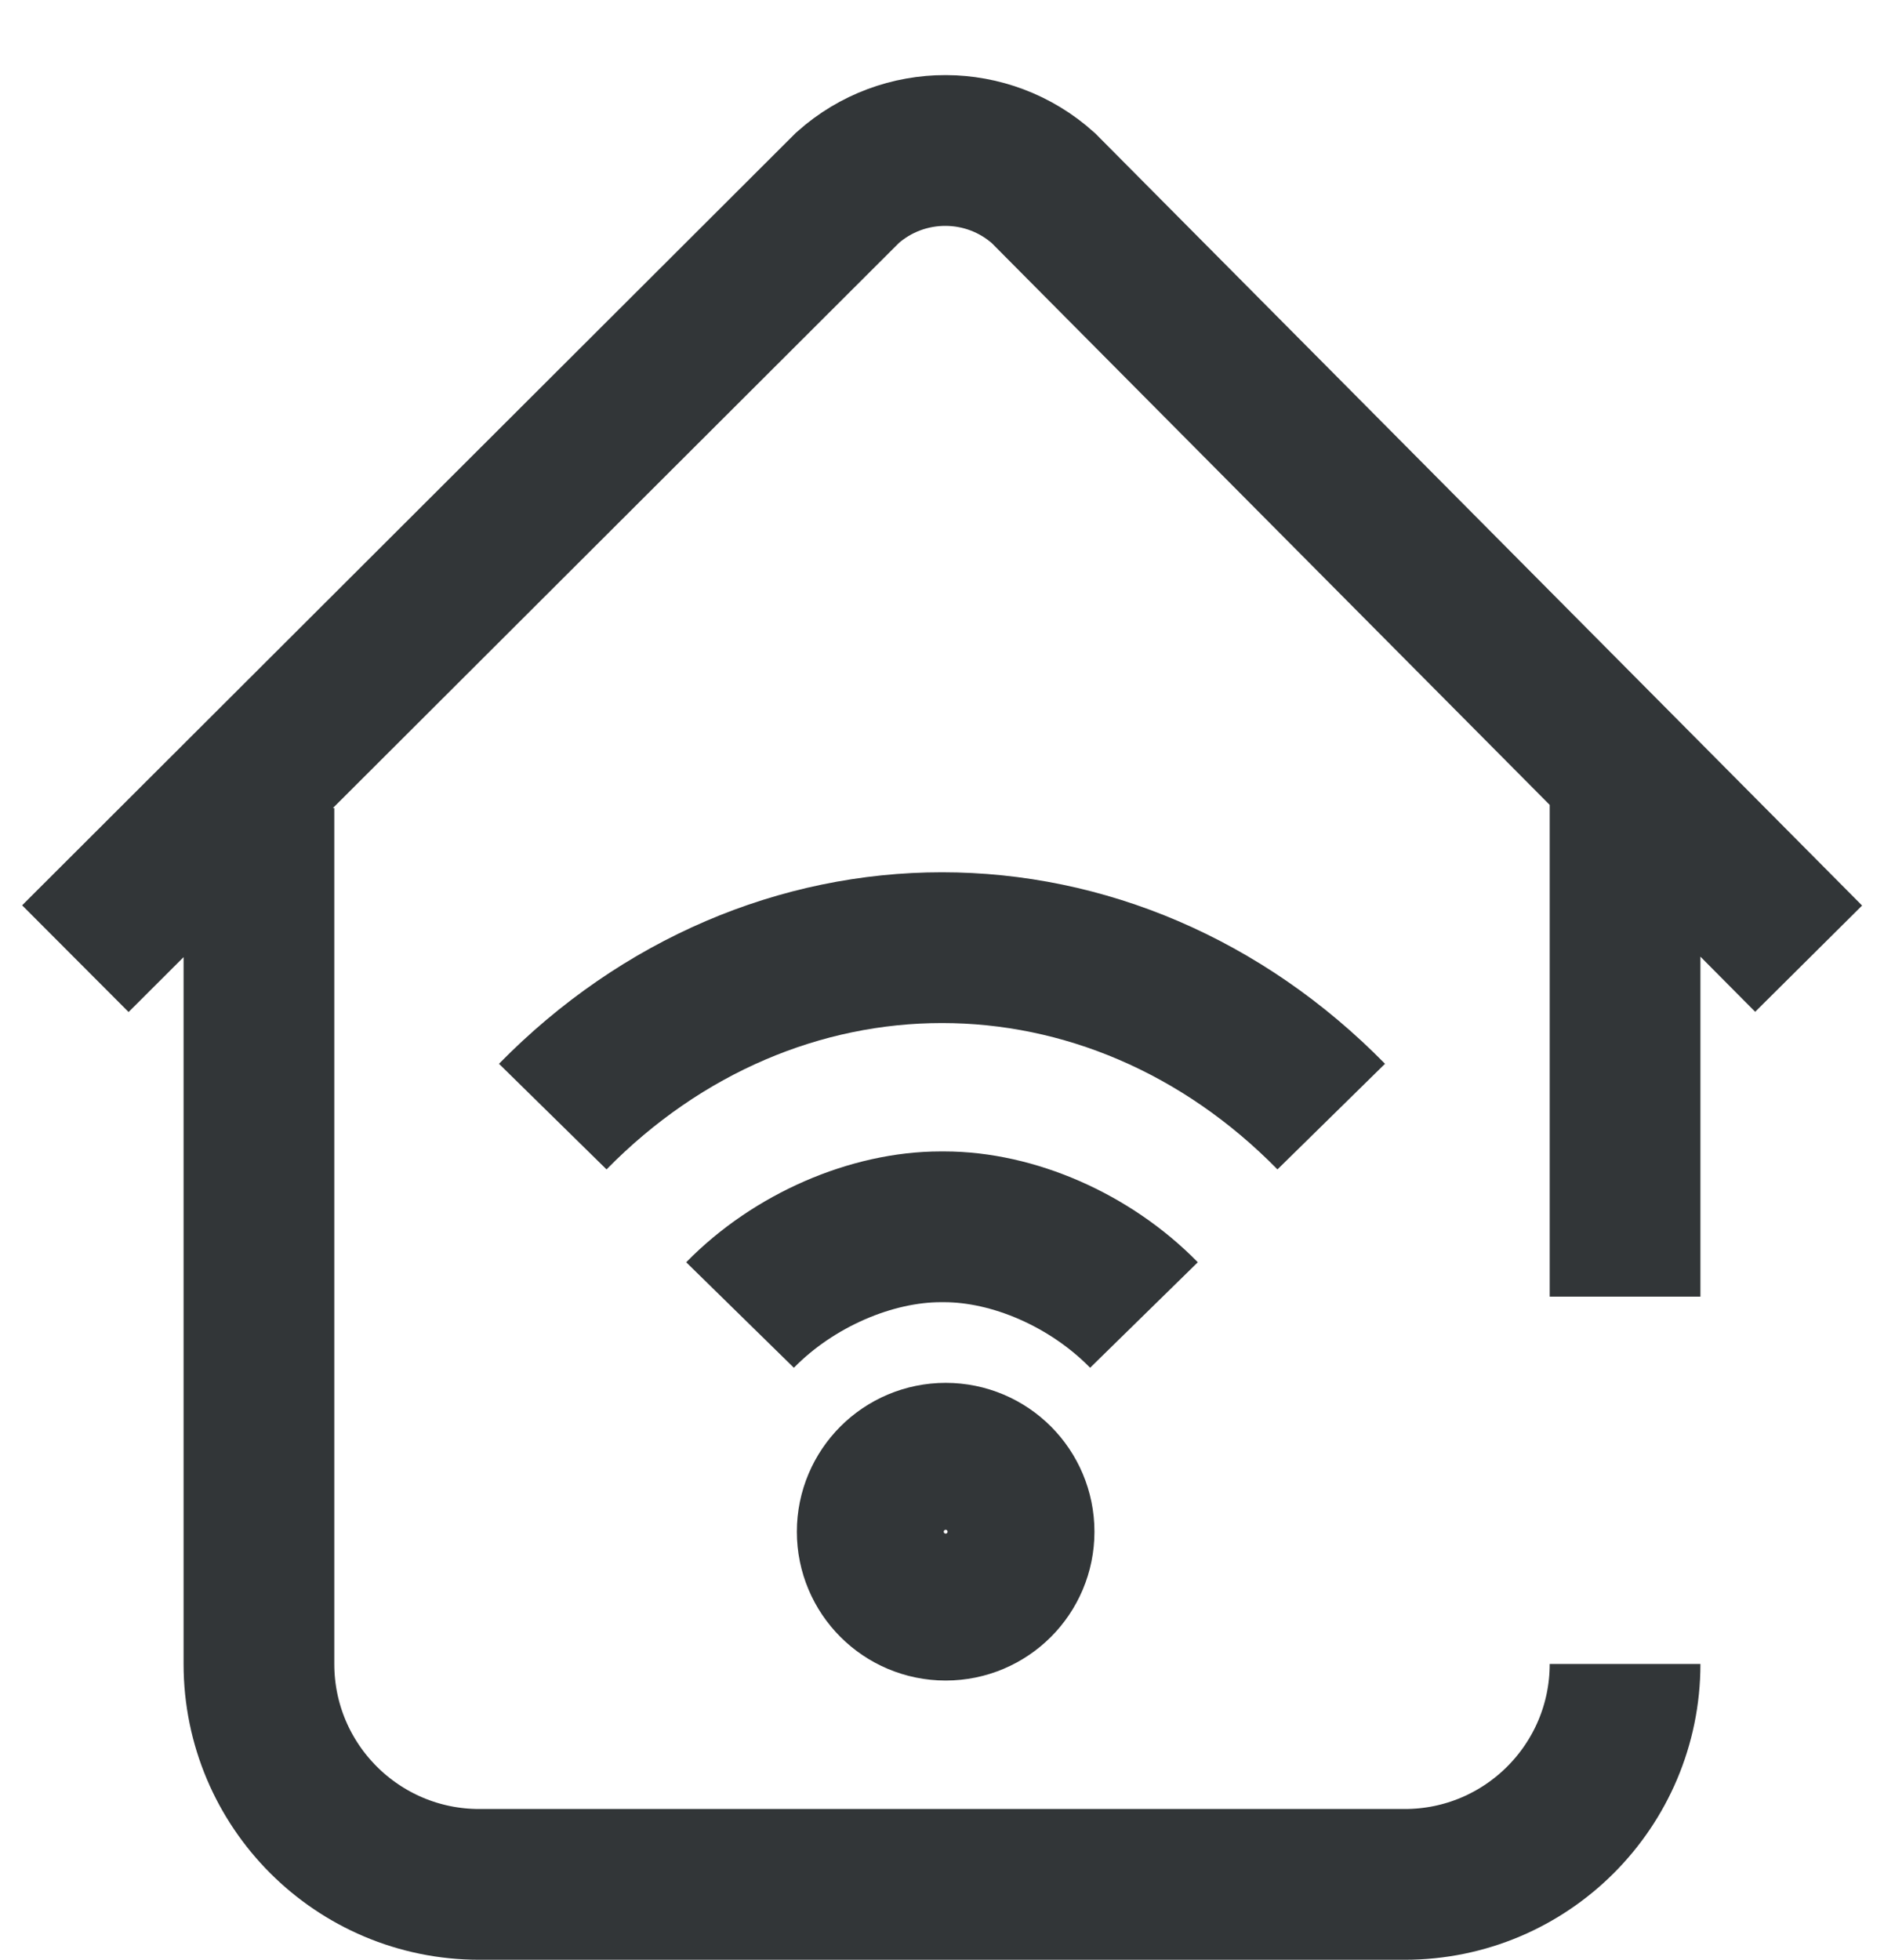 <?xml version="1.0" encoding="UTF-8"?> <svg xmlns="http://www.w3.org/2000/svg" width="25" height="26" viewBox="0 0 25 26" fill="none"><path d="M21.564 10.28V17.2M24 12.717L13.845 2.495C13.107 1.832 11.988 1.83 11.247 2.49L1 12.717M3.436 10.719V22.073C3.436 23.688 4.745 24.997 6.36 24.997H18.64C20.255 24.997 21.564 23.688 21.564 22.073M17.665 14.812C16.216 13.336 14.372 12.571 12.5 12.571C10.629 12.571 8.784 13.336 7.335 14.812M15.18 17.444C14.465 16.714 13.443 16.274 12.529 16.274H12.483C11.57 16.274 10.535 16.714 9.82 17.444M12.549 19.344C13.087 19.344 13.523 19.78 13.523 20.319C13.523 20.857 13.087 21.293 12.549 21.293C12.011 21.293 11.574 20.857 11.574 20.319C11.574 19.78 12.011 19.344 12.549 19.344Z" stroke="#323638" stroke-width="2" stroke-miterlimit="10"></path></svg> 